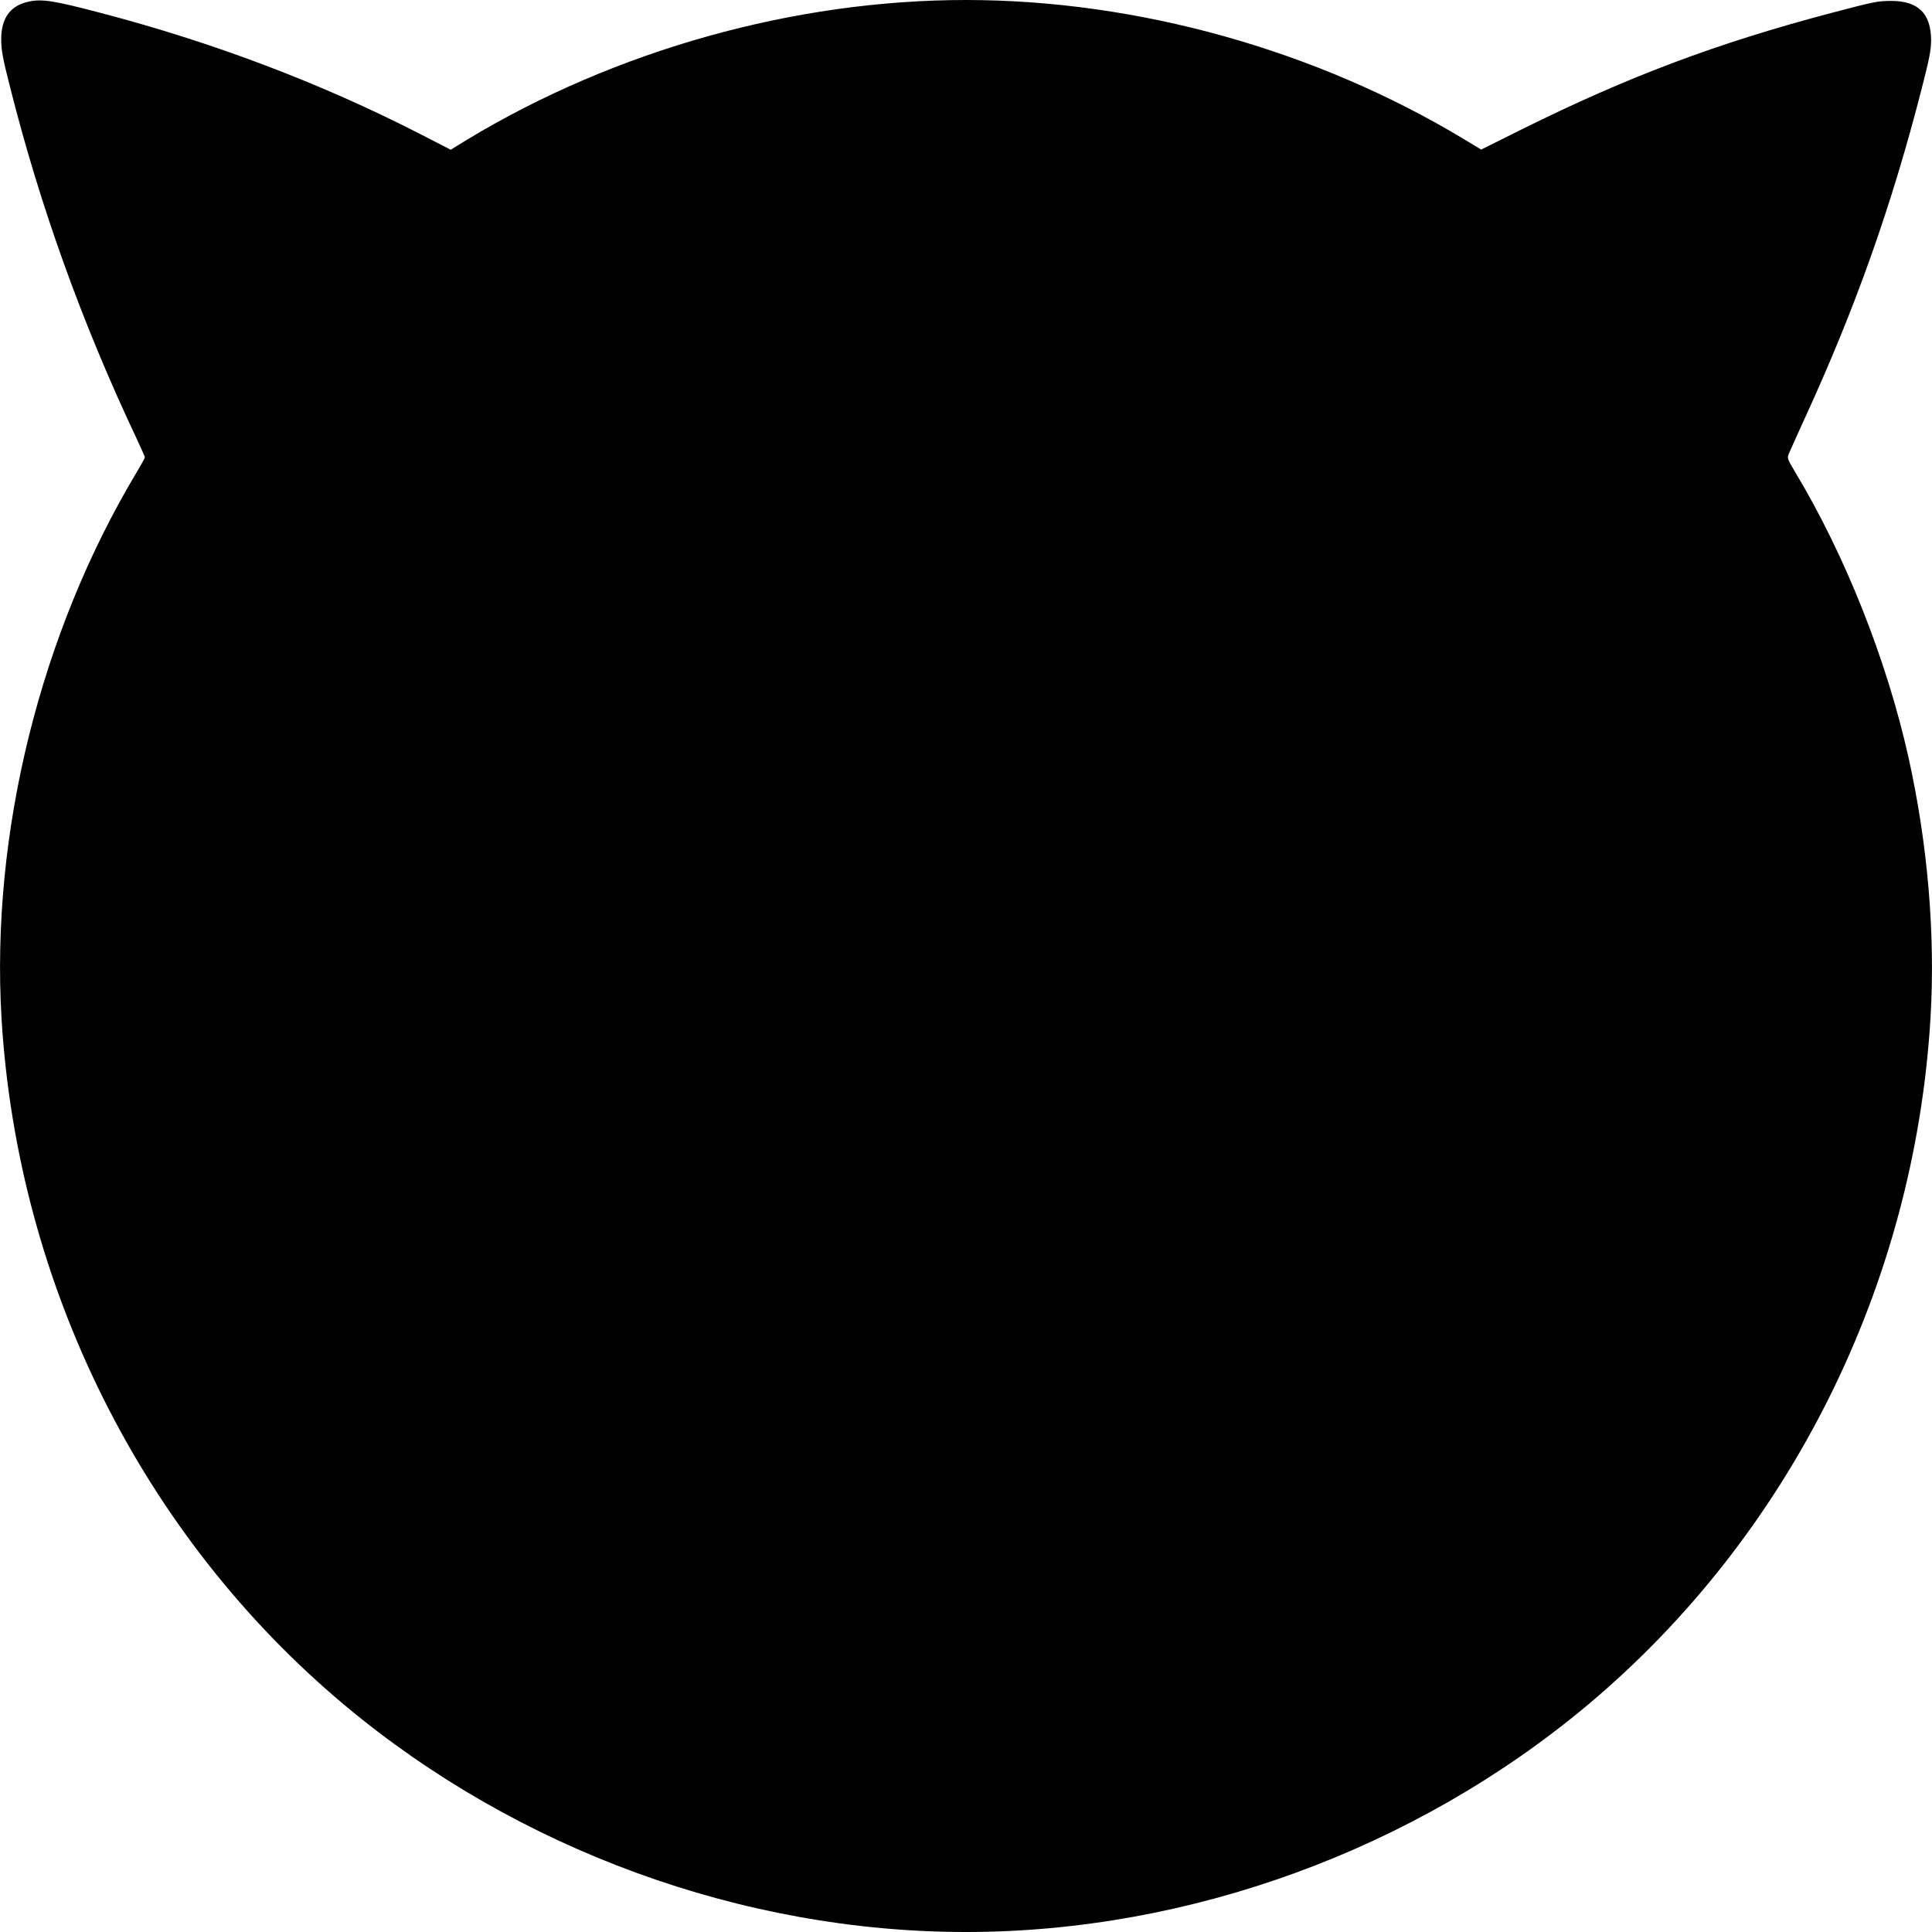 <?xml version="1.0" standalone="no"?>
<!DOCTYPE svg PUBLIC "-//W3C//DTD SVG 20010904//EN"
 "http://www.w3.org/TR/2001/REC-SVG-20010904/DTD/svg10.dtd">
<svg version="1.0" xmlns="http://www.w3.org/2000/svg"
 width="1280pt" height="1280pt" viewBox="0 0 1280 1280"
 preserveAspectRatio="xMidYMid meet">
<g transform="translate(0,1280) scale(0.1,-0.1)"
fill="#000000" stroke="none">
<path d="M193 12790 c-125 -26 -186 -109 -185 -255 0 -64 11 -126 57 -305 200
-796 479 -1571 837 -2329 32 -68 58 -127 58 -131 0 -4 -24 -48 -54 -98 -639
-1065 -968 -2394 -896 -3617 106 -1771 935 -3432 2273 -4552 1145 -958 2637
-1503 4117 -1503 1479 0 2972 545 4116 1502 1339 1121 2168 2781 2274 4553 33
554 -18 1152 -146 1728 -144 645 -419 1338 -751 1890 -54 91 -54 92 -39 127 8
19 56 125 106 235 332 723 573 1402 771 2175 52 202 63 259 63 325 -1 176 -86
259 -264 259 -94 -1 -108 -4 -398 -80 -759 -201 -1340 -419 -2048 -770 l-271
-135 -114 69 c-980 591 -2164 922 -3299 922 -1135 0 -2319 -331 -3300 -922
l-114 -70 -206 106 c-656 336 -1369 606 -2115 801 -304 80 -385 93 -472 75z"/>
</g>
</svg>
